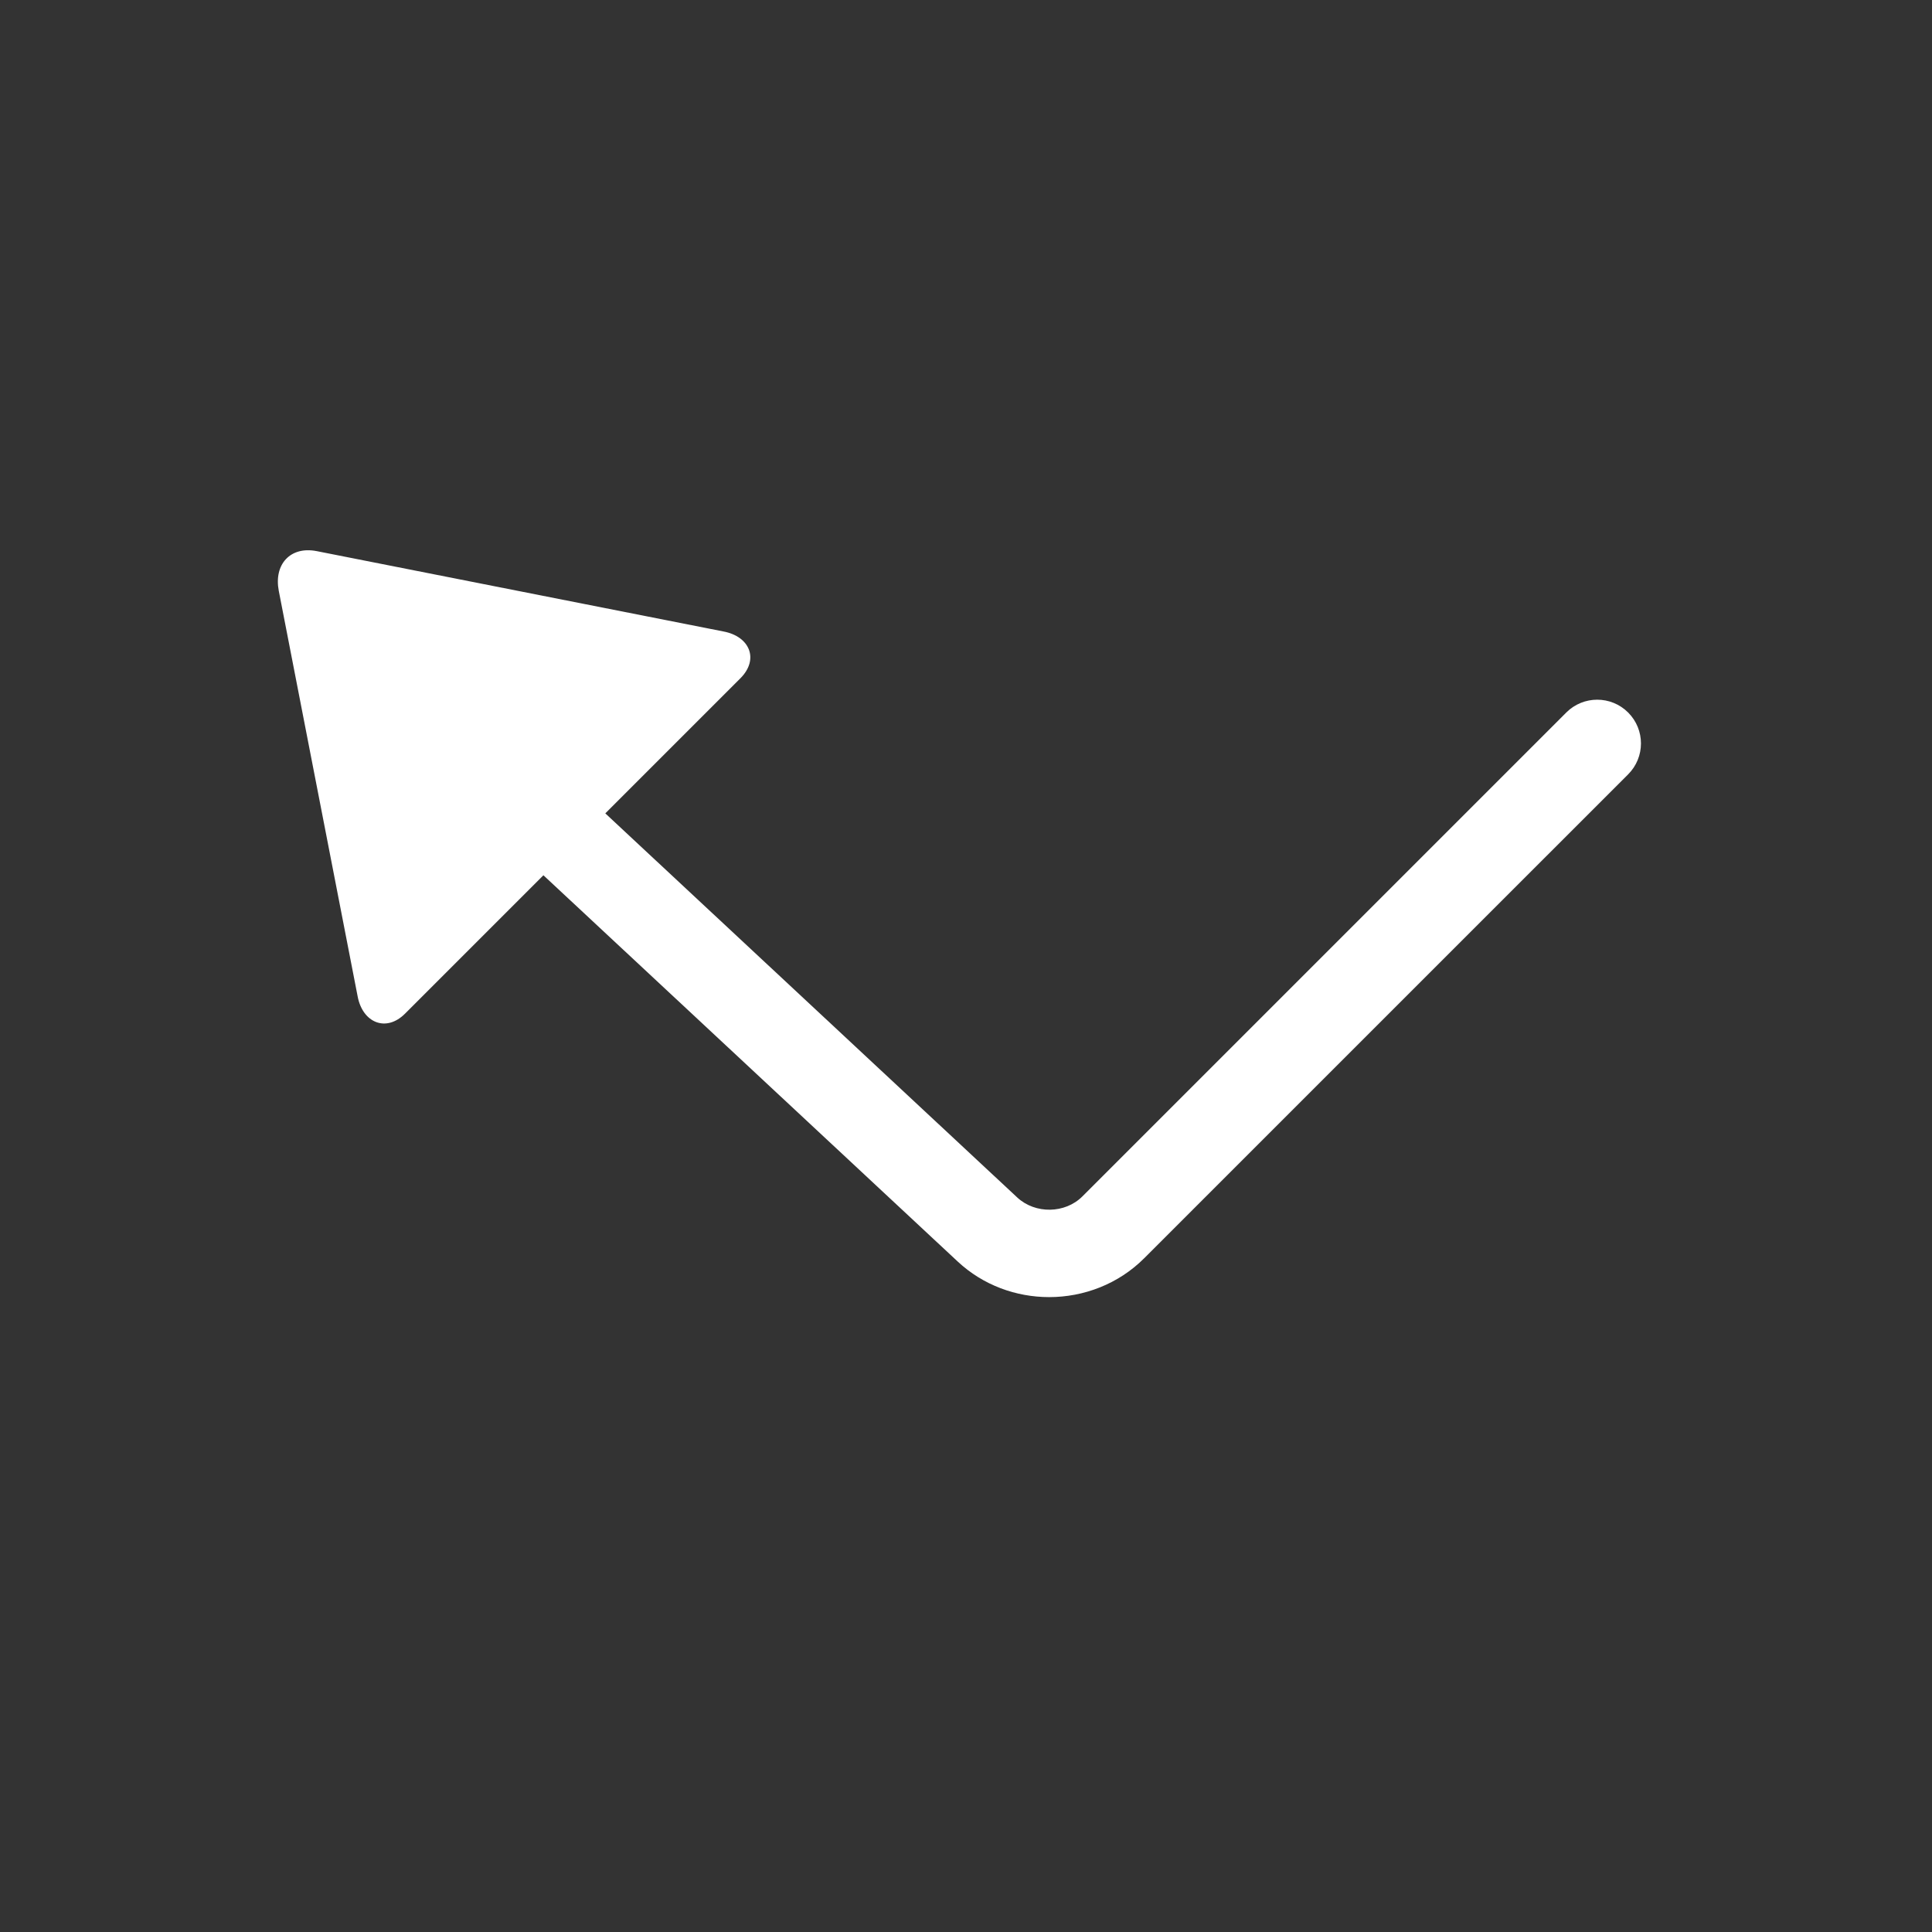 <?xml version="1.0" encoding="iso-8859-1"?>
<!-- Generator: Adobe Illustrator 22.1.0, SVG Export Plug-In . SVG Version: 6.00 Build 0)  -->
<svg version="1.1" id="Layer_1" xmlns="http://www.w3.org/2000/svg" xmlns:xlink="http://www.w3.org/1999/xlink" x="0px" y="0px"	 width="42" height="42" viewBox="0 0 42 42" style="enable-background:new 0 0 42 42;" xml:space="preserve">
<rect x="0" y="0" width="42" height="42" fill="#333333" stroke="none"/>
<g id="icon-m-missed-call_9_">
	<rect id="icon-m-missed-call_10_" style="opacity:0;fill:#FFFFFF;" width="42" height="42"/>
	<path style="fill:#FFFFFF;" d="M11.701,19.14l-2.896,2.896c-0.412,0.412-0.922,0.198-1.03-0.375L6.06,12.843
		c-0.109-0.573,0.249-0.972,0.82-0.863l8.849,1.748c0.572,0.108,0.778,0.606,0.366,1.018l-2.896,2.896L11.701,19.14z"/>
	<path style="fill:#FFFFFF;" d="M22.808,28.198c-0.717,0-1.435-0.257-1.989-0.774L8.152,15.614
		c-0.384-0.358-0.405-0.959-0.047-1.344c0.358-0.384,0.961-0.405,1.344-0.047l12.666,11.81c0.392,0.363,1.04,0.352,1.416-0.025
		l10.519-10.519c0.371-0.371,0.973-0.371,1.344,0c0.372,0.372,0.372,0.973,0,1.345L24.874,27.353
		C24.312,27.915,23.56,28.198,22.808,28.198z"/>
</g>
</svg>
